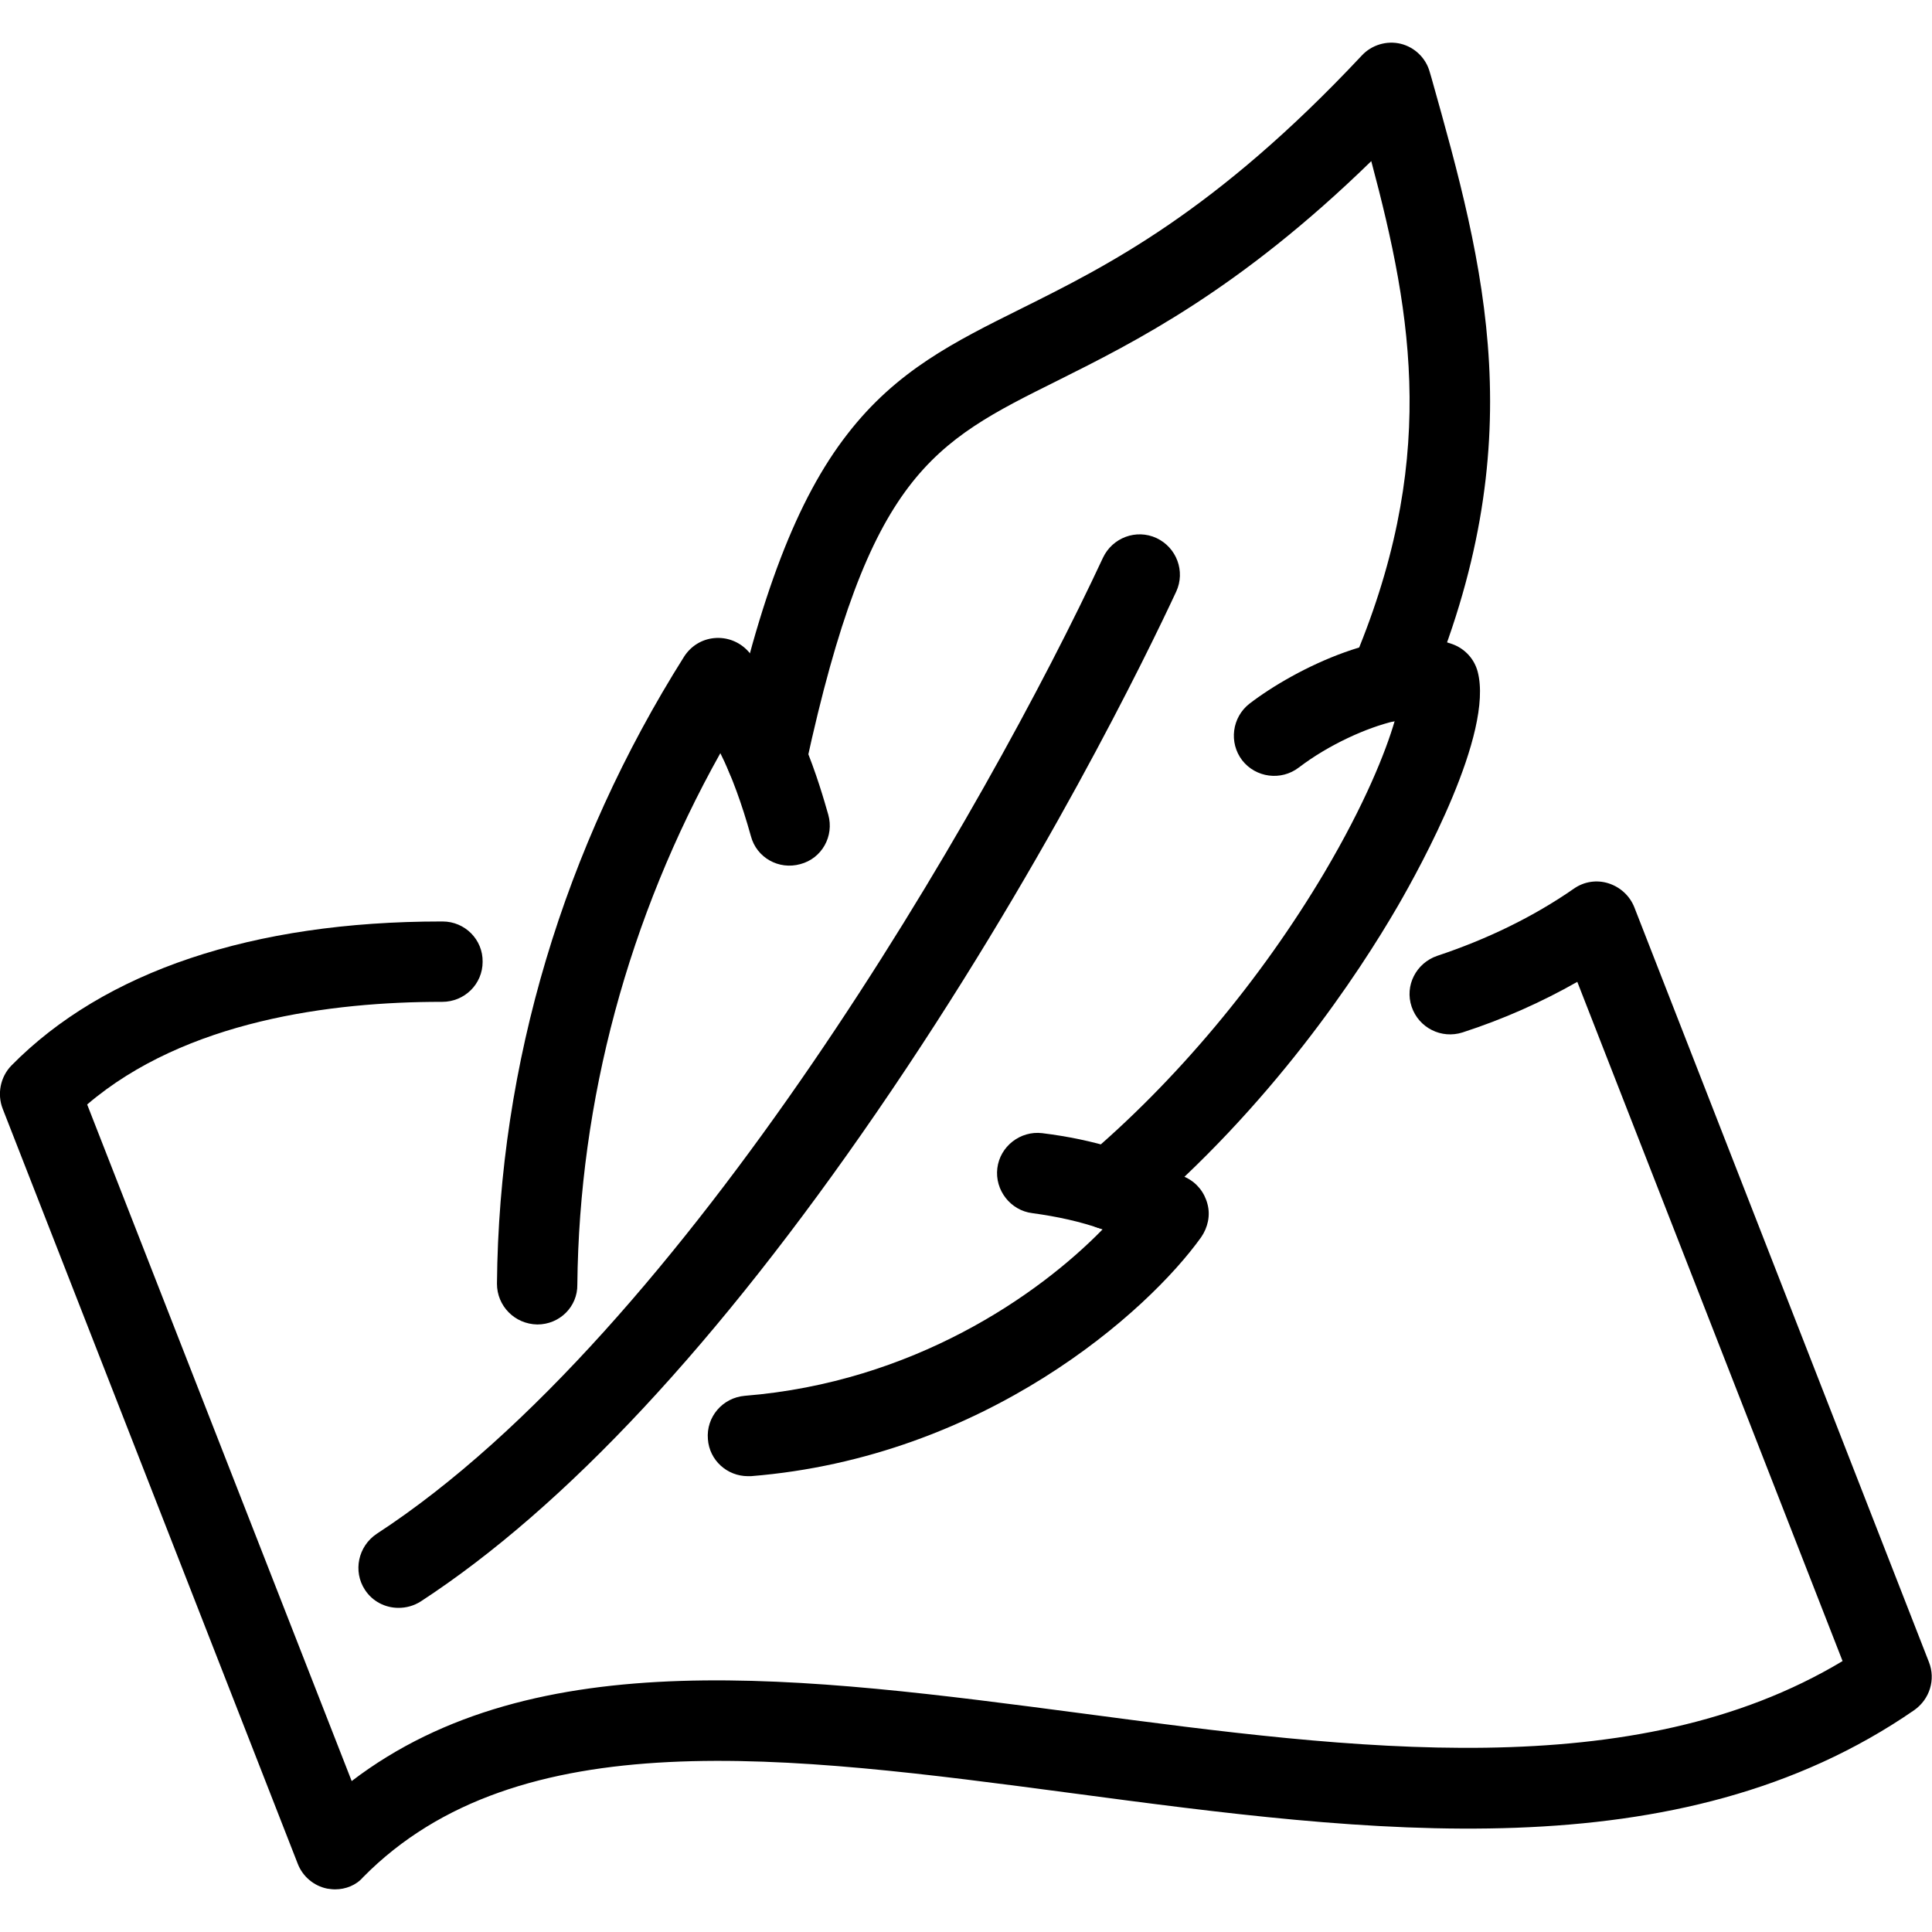 <svg xml:space="preserve" style="enable-background:new 0 0 512 512;" viewBox="0 0 512 512" y="0px" x="0px" xmlns:xlink="http://www.w3.org/1999/xlink" xmlns="http://www.w3.org/2000/svg" id="Layer_1" version="1.1">
<g>
	<g>
		<path d="M88.8,500.7c-0.7,0-1.4-0.1-2.1-0.2c-3.5-0.7-6.5-3.2-7.8-6.6L0.7,293.8c-1.5-3.9-0.6-8.4,2.3-11.4
			c24.6-25,64-38.2,113.9-38.2h0.4c5.9,0,10.7,4.8,10.6,10.7c0,5.9-4.8,10.6-10.7,10.6c-0.1,0-0.2,0-0.3,0
			c-28.9,0-67.7,4.9-93.8,27.2L93.2,472c48.6-37.1,119.3-27.7,193.8-17.9c71.8,9.5,146,19.3,201.3-13.9l-70.3-180
			c-9.5,5.4-19.6,9.9-30.4,13.4c-5.6,1.8-11.6-1.2-13.5-6.8s1.2-11.6,6.8-13.5c13.2-4.4,25.4-10.3,36.2-17.8
			c2.7-1.9,6.1-2.4,9.2-1.4c3.1,1,5.6,3.3,6.8,6.3l78.1,200.1c1.8,4.6,0.2,9.8-3.9,12.7c-62.7,43.3-144.3,32.5-223.3,22
			c-75.4-10-146.7-19.4-187.8,22.3C94.4,499.6,91.6,500.7,88.8,500.7L88.8,500.7z"></path>
	</g>
	<g>
		<path d="M142.4,351C142.4,351,142.4,351,142.4,351c-6-0.1-10.7-4.9-10.7-10.8c0.5-58.2,17.7-115.6,49.6-166.2
			c1.8-2.8,4.7-4.6,8-4.9c3.3-0.3,6.5,0.9,8.8,3.3c13.1,14,19.3,36.2,21.4,43.5c1.6,5.7-1.7,11.6-7.4,13.1
			c-5.7,1.6-11.6-1.7-13.1-7.4c-2.4-8.6-5.1-16-8.1-22c-24.4,43.6-37.4,92-37.9,140.8C153.1,346.3,148.3,351,142.4,351L142.4,351z"></path>
	</g>
	<g>
		<path d="M198.2,391.2c-5.5,0-10.2-4.2-10.6-9.8c-0.5-5.9,3.9-11,9.8-11.5c44.6-3.6,77.7-26.6,94.8-44.1c-6-2.1-12-3.4-18.6-4.3
			c-5.8-0.7-10-6.1-9.3-11.9c0.7-5.8,6.1-10,11.9-9.3c13.7,1.7,25.1,5.2,38.2,11.8c2.8,1.4,4.8,3.9,5.6,7c0.8,3,0.1,6.2-1.7,8.8
			c-14.1,19.7-57.2,58.3-119.3,63.3C198.8,391.2,198.5,391.2,198.2,391.2L198.2,391.2z"></path>
	</g>
	<g>
		<path d="M294.2,325.9c-3,0-6-1.3-8.2-3.8c-3.8-4.5-3.2-11.2,1.3-15c24.2-20.4,46.8-47.4,63.7-75.9c10.7-18.1,16.2-31.9,18.6-40.1
			c-7.3,1.7-17.4,6.2-25.4,12.3c-4.7,3.6-11.4,2.7-15-1.9c-3.6-4.7-2.7-11.4,1.9-15c12.1-9.3,37.3-21.8,53.8-15.8
			c3.3,1.2,5.8,3.9,6.7,7.3c4.3,16.4-15.1,51.6-21.1,62C360,258.1,337,293.1,301,323.4C299,325.1,296.6,325.9,294.2,325.9
			L294.2,325.9z"></path>
	</g>
	<g>
		<path d="M203.1,211.1c-0.8,0-1.5-0.1-2.3-0.2c-5.8-1.3-9.4-6.9-8.2-12.7c8.8-40.3,18.6-66,32-83.2c13-16.8,28.3-24.4,46-33.2
			c22.9-11.4,51.4-25.6,90.3-67.1c2.6-2.8,6.6-4,10.3-3.1c3.7,0.9,6.7,3.8,7.7,7.5l0.5,1.7c14,49.8,27.1,96.8-1.6,164
			c-2.3,5.4-8.6,7.9-14,5.6c-5.4-2.3-7.9-8.6-5.6-14c22.9-53.4,16.3-92.1,5.2-133.7c-35.1,34.2-62.6,47.9-83.2,58.2
			c-33.2,16.5-49.9,24.9-66.6,101.8C212.4,207.7,208,211.1,203.1,211.1L203.1,211.1z"></path>
	</g>
	<g>
		<path d="M105.6,426.1c-3.5,0-6.9-1.7-8.9-4.8c-3.2-4.9-1.8-11.5,3.1-14.8c81.8-53.3,161.7-192.6,192.5-258.7
			c2.5-5.3,8.8-7.7,14.2-5.2c5.3,2.5,7.7,8.8,5.2,14.2c-7.6,16.3-35.7,74.4-79.4,138c-41.9,61-82.5,104.6-120.8,129.6
			C109.6,425.6,107.6,426.1,105.6,426.1L105.6,426.1z"></path>
	</g>
</g>
</svg>
